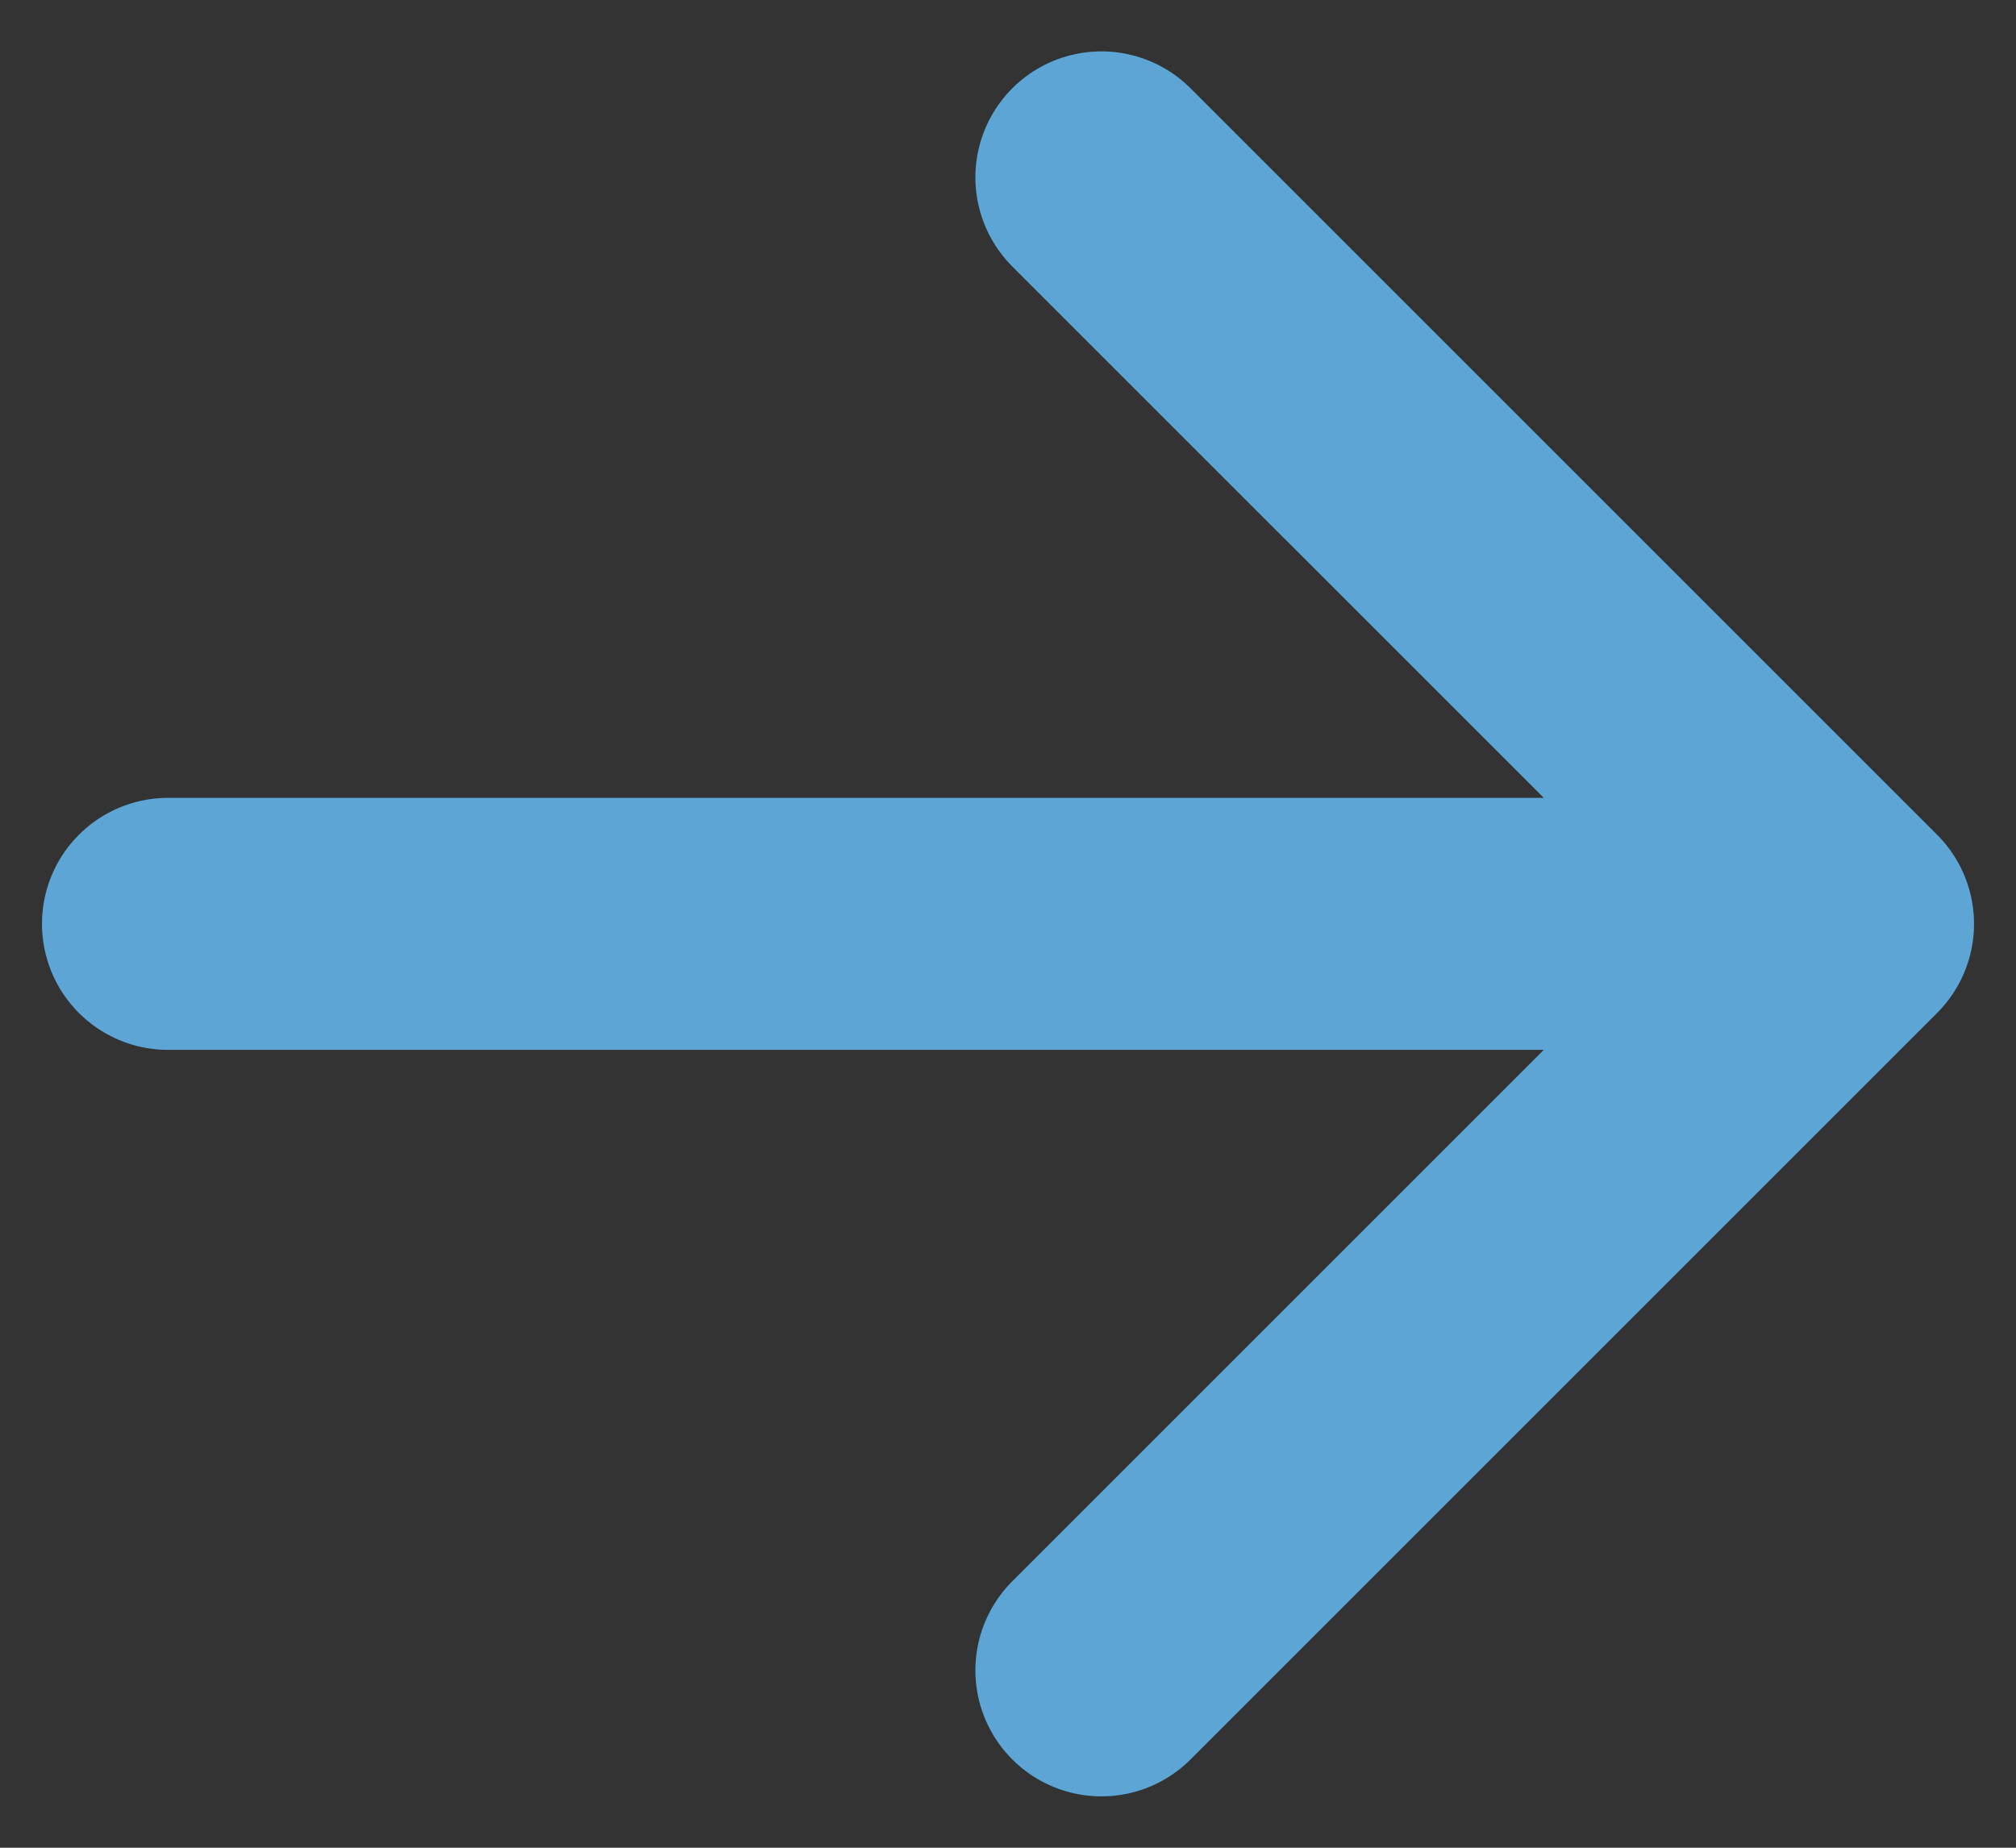 <svg width="12" height="11" viewBox="0 0 12 11" fill="none" xmlns="http://www.w3.org/2000/svg">
<rect x="0" y="0" width="12" height="11" fill="#333333" stroke="none"/>
<path d="M1 5.5H11M11 5.5L6.556 1.056M11 5.5L6.556 9.944" stroke="#0E79BF" stroke-width="1.5" stroke-linecap="round" stroke-linejoin="round"/>
<path d="M1 5.5H11M11 5.5L6.556 1.056M11 5.5L6.556 9.944" stroke="white" stroke-opacity="0.33" stroke-width="1.5" stroke-linecap="round" stroke-linejoin="round"/>
</svg>